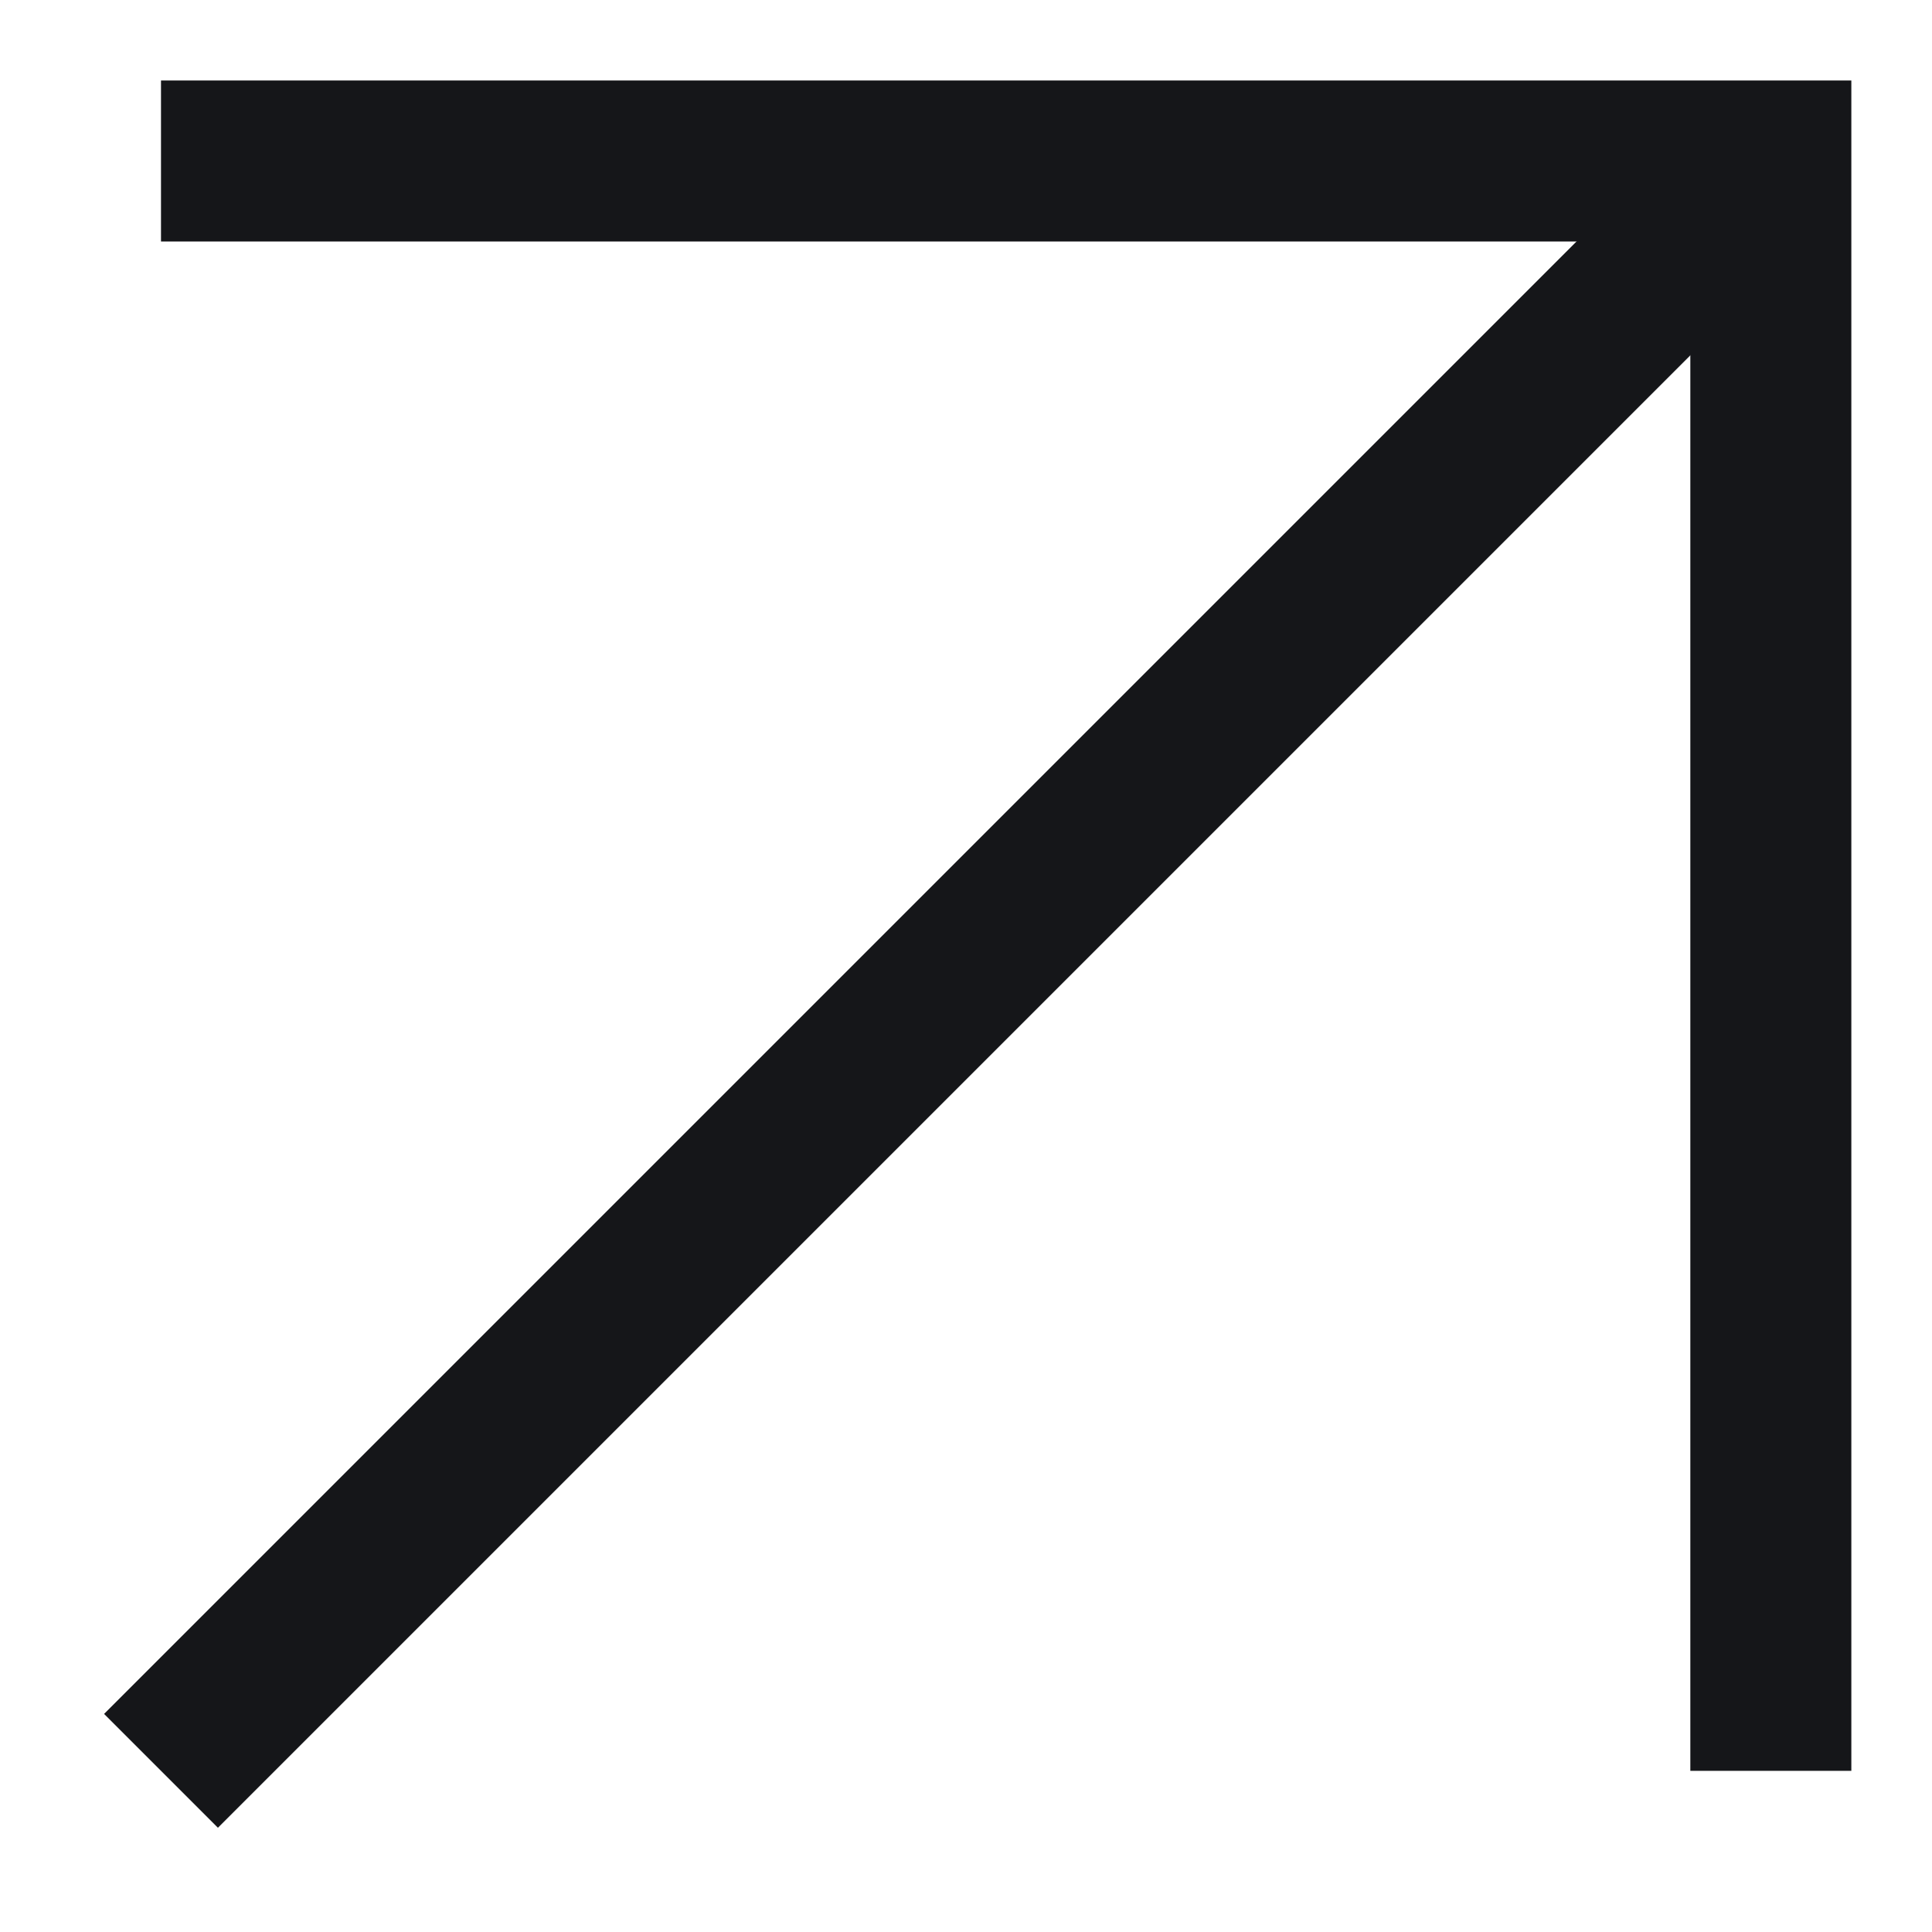 <svg width="12" height="12" viewBox="0 0 12 12" fill="none" xmlns="http://www.w3.org/2000/svg">
<path d="M1 1L6 1L10.999 1L10.999 10.999" stroke="#151619"/>
<path d="M10.999 1L1 10.999" stroke="#151619"/>
</svg>
